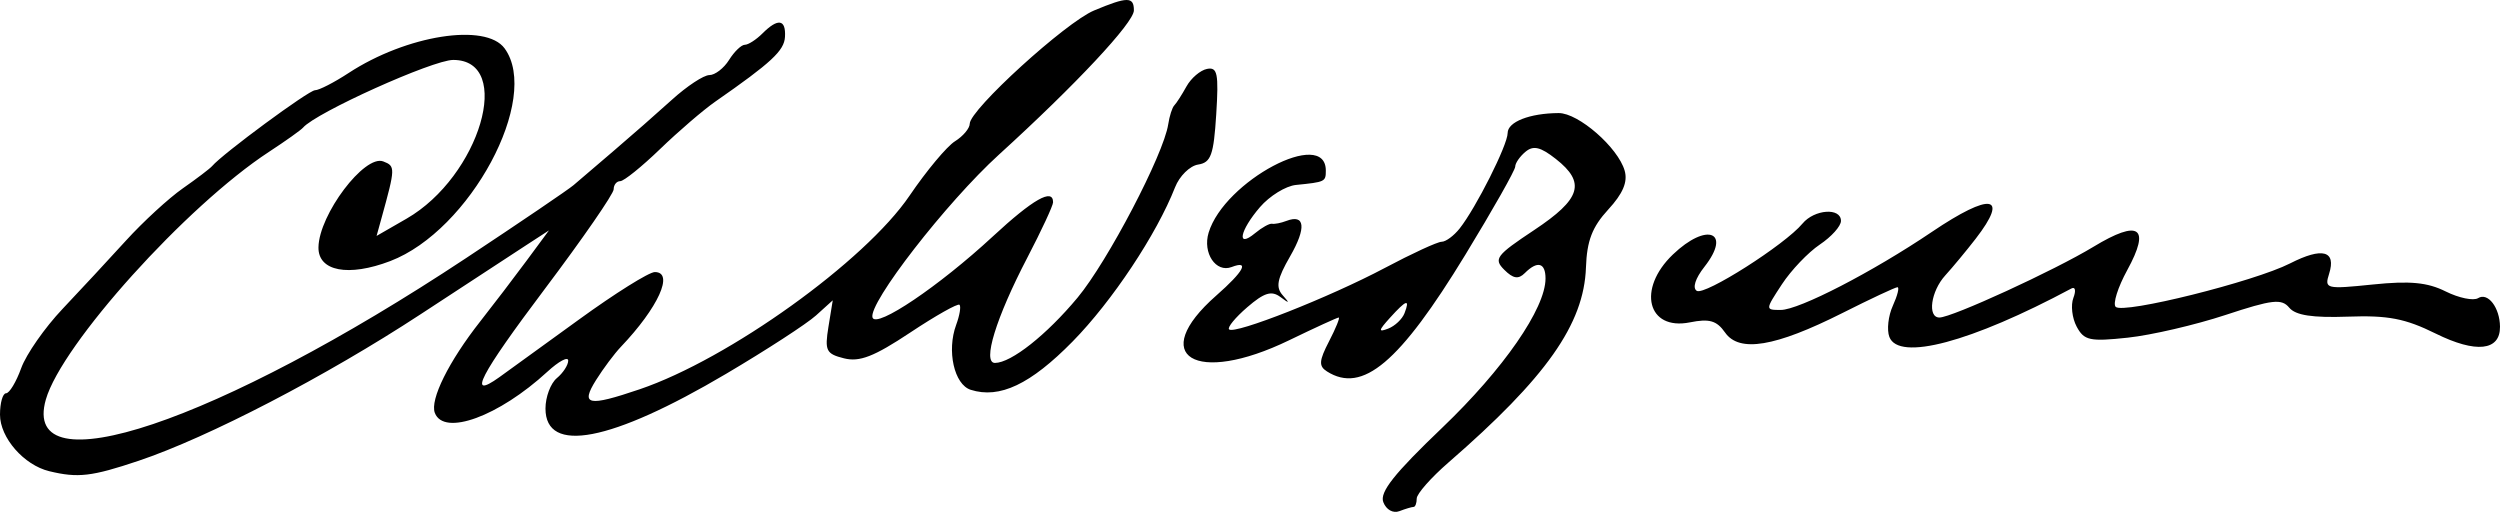 <?xml version="1.0" encoding="UTF-8" standalone="no"?>
<!-- Created with Inkscape (http://www.inkscape.org/) -->
<svg
   xmlns:dc="http://purl.org/dc/elements/1.1/"
   xmlns:cc="http://creativecommons.org/ns#"
   xmlns:rdf="http://www.w3.org/1999/02/22-rdf-syntax-ns#"
   xmlns:svg="http://www.w3.org/2000/svg"
   xmlns="http://www.w3.org/2000/svg"
   xmlns:sodipodi="http://sodipodi.sourceforge.net/DTD/sodipodi-0.dtd"
   xmlns:inkscape="http://www.inkscape.org/namespaces/inkscape"
   id="svg2440"
   sodipodi:version="0.32"
   inkscape:version="0.46"
   width="329.985"
   height="67.565"
   version="1.0"
   sodipodi:docname="Chaim Weizmann Signature.svg"
   inkscape:output_extension="org.inkscape.output.svg.inkscape">
  <defs
     id="defs2443">
    <inkscape:perspective
       sodipodi:type="inkscape:persp3d"
       inkscape:vp_x="0 : 526.18109 : 1"
       inkscape:vp_y="0 : 1000 : 0"
       inkscape:vp_z="744.09448 : 526.18109 : 1"
       inkscape:persp3d-origin="372.04724 : 350.78739 : 1"
       id="perspective2447" />
    <inkscape:perspective
       id="perspective2463"
       inkscape:persp3d-origin="372.04724 : 350.78739 : 1"
       inkscape:vp_z="744.09448 : 526.18109 : 1"
       inkscape:vp_y="0 : 1000 : 0"
       inkscape:vp_x="0 : 526.18109 : 1"
       sodipodi:type="inkscape:persp3d" />
  </defs>
  <sodipodi:namedview
     inkscape:window-height="744"
     inkscape:window-width="1280"
     inkscape:pageshadow="2"
     inkscape:pageopacity="0.0"
     guidetolerance="10.0"
     gridtolerance="10.0"
     objecttolerance="10.0"
     borderopacity="1.0"
     bordercolor="#666666"
     pagecolor="#ffffff"
     id="base"
     showgrid="false"
     inkscape:zoom="1.0257762"
     inkscape:cx="183.1745"
     inkscape:cy="-74.907743"
     inkscape:window-x="-4"
     inkscape:window-y="-4"
     inkscape:current-layer="layer1" />
  <g
     inkscape:groupmode="layer"
     id="layer1"
     inkscape:label="Signature"
     sodipodi:insensitive="true">
    <path
       style="fill:#000000"
       d="M 182.588,66.279 C 182.084,64.966 184.014,62.528 190.359,56.462 C 198.442,48.735 204,40.709 204,36.762 C 204,34.66 202.931,34.38 201.264,36.047 C 200.417,36.895 199.729,36.783 198.553,35.608 C 197.12,34.174 197.474,33.704 202.489,30.375 C 208.694,26.256 209.347,24.116 205.359,20.979 C 203.339,19.391 202.397,19.167 201.359,20.029 C 200.611,20.649 200,21.533 200,21.994 C 200,22.455 197.039,27.687 193.42,33.622 C 184.726,47.879 179.842,51.999 175.156,49.029 C 174.046,48.326 174.094,47.63 175.431,45.044 C 176.322,43.321 176.895,41.911 176.703,41.911 C 176.511,41.911 173.568,43.261 170.161,44.911 C 157.758,50.92 151.415,47.022 160.548,39.004 C 164.17,35.823 164.979,34.322 162.573,35.245 C 160.491,36.044 158.716,33.397 159.532,30.709 C 161.603,23.888 175,16.793 175,22.518 C 175,23.986 174.921,24.024 171.058,24.412 C 169.715,24.547 167.577,25.864 166.308,27.34 C 163.628,30.455 163.175,32.841 165.654,30.784 C 166.563,30.029 167.576,29.467 167.904,29.534 C 168.232,29.602 169.082,29.433 169.793,29.161 C 172.26,28.214 172.456,30.065 170.288,33.833 C 168.572,36.813 168.363,37.907 169.304,38.967 C 170.277,40.063 170.22,40.107 169,39.199 C 167.829,38.328 166.872,38.623 164.635,40.549 C 163.059,41.905 161.977,43.222 162.231,43.476 C 162.942,44.187 175.509,39.231 182.785,35.369 C 186.369,33.467 189.746,31.911 190.29,31.911 C 190.834,31.911 191.902,31.124 192.664,30.161 C 194.83,27.423 199,19.131 199,17.561 C 199,16.085 201.904,14.948 205.734,14.925 C 208.346,14.909 213.576,19.474 214.447,22.529 C 214.87,24.012 214.22,25.548 212.275,27.66 C 210.159,29.958 209.461,31.773 209.337,35.306 C 209.074,42.781 204.093,49.845 191.188,61.047 C 188.885,63.047 187,65.184 187,65.797 C 187,66.41 186.812,66.911 186.582,66.911 C 186.352,66.911 185.51,67.162 184.711,67.469 C 183.876,67.789 182.973,67.284 182.588,66.279 z M 185.391,41.334 C 186.138,39.387 185.639,39.548 183.461,41.954 C 181.942,43.633 181.901,43.887 183.229,43.377 C 184.118,43.036 185.091,42.117 185.391,41.334 z M 6.5,62.196 C 3.15,61.385 0,57.771 0,54.737 C 0,53.183 0.36,51.911 0.799,51.911 C 1.239,51.911 2.139,50.417 2.799,48.59 C 3.46,46.764 5.913,43.249 8.25,40.78 C 10.588,38.31 14.357,34.25 16.627,31.756 C 18.897,29.263 22.272,26.162 24.127,24.865 C 25.982,23.569 27.725,22.244 28,21.921 C 29.393,20.286 40.754,11.911 41.58,11.911 C 42.106,11.911 44.103,10.887 46.018,9.634 C 53.665,4.633 64.117,2.984 66.605,6.386 C 71.426,12.978 62.04,30.439 51.515,34.459 C 45.984,36.571 41.985,35.805 42.035,32.642 C 42.104,28.326 48.117,20.358 50.589,21.307 C 52.201,21.926 52.194,22.154 50.361,28.776 L 49.707,31.14 L 53.658,28.866 C 63.346,23.29 67.87,7.911 59.823,7.911 C 57.128,7.911 41.694,14.868 40,16.846 C 39.725,17.167 37.7,18.607 35.5,20.046 C 24.617,27.162 8.14,45.45 6.052,52.73 C 2.664,64.544 28.705,55.785 61.5,34.08 C 68.65,29.348 75.04,25.011 75.699,24.444 C 76.358,23.876 78.746,21.836 81.004,19.911 C 83.262,17.986 86.723,14.949 88.695,13.161 C 90.666,11.374 92.888,9.911 93.631,9.911 C 94.375,9.911 95.545,9.011 96.232,7.911 C 96.919,6.811 97.855,5.911 98.312,5.911 C 98.769,5.911 99.818,5.236 100.643,4.411 C 102.69,2.365 103.749,2.529 103.613,4.872 C 103.508,6.693 101.821,8.26 94.417,13.411 C 92.836,14.511 89.561,17.324 87.14,19.661 C 84.718,21.999 82.346,23.911 81.868,23.911 C 81.391,23.911 81,24.396 81,24.988 C 81,25.58 76.924,31.479 71.942,38.097 C 63.308,49.566 61.603,52.864 65.892,49.801 C 66.963,49.037 71.711,45.599 76.443,42.161 C 81.176,38.724 85.67,35.911 86.43,35.911 C 89.017,35.911 86.89,40.599 81.949,45.784 C 81.097,46.679 79.624,48.649 78.676,50.161 C 76.59,53.493 77.59,53.706 84.429,51.384 C 96.195,47.389 114.172,34.493 120.06,25.823 C 122.287,22.544 124.985,19.313 126.055,18.645 C 127.125,17.977 128,16.935 128,16.329 C 128,14.479 140.655,2.953 144.409,1.385 C 148.82,-0.458 149.667,-0.46 149.667,1.371 C 149.667,2.984 141.993,11.187 131.853,20.411 C 124.918,26.721 114.555,40.078 115.168,41.917 C 115.653,43.372 123.955,37.774 131.041,31.213 C 136.362,26.287 139,24.791 139,26.701 C 139,27.135 137.469,30.426 135.599,34.014 C 131.462,41.948 129.628,47.914 131.331,47.905 C 133.475,47.893 138.142,44.202 142.238,39.28 C 146.204,34.515 153.598,20.376 154.198,16.411 C 154.364,15.311 154.725,14.186 155,13.911 C 155.275,13.636 155.998,12.511 156.607,11.411 C 157.216,10.311 158.438,9.269 159.323,9.095 C 160.698,8.824 160.874,9.698 160.535,15.095 C 160.196,20.469 159.84,21.458 158.146,21.721 C 157.05,21.891 155.68,23.241 155.101,24.721 C 152.679,30.911 146.787,39.779 141.573,45.082 C 136.018,50.733 131.945,52.663 128.131,51.453 C 125.943,50.759 124.944,46.295 126.21,42.872 C 126.668,41.634 126.866,40.444 126.65,40.228 C 126.434,40.012 123.505,41.662 120.143,43.896 C 115.362,47.071 113.457,47.813 111.406,47.298 C 109.045,46.706 108.839,46.289 109.35,43.14 L 109.918,39.639 L 107.709,41.637 C 106.494,42.735 101.151,46.204 95.836,49.345 C 80.637,58.326 72,59.986 72,53.925 C 72,52.402 72.675,50.596 73.5,49.911 C 74.325,49.227 75,48.187 75,47.602 C 75,47.016 73.763,47.675 72.25,49.065 C 65.828,54.969 58.592,57.617 57.396,54.502 C 56.726,52.756 59.241,47.692 63.399,42.411 C 65.131,40.211 67.878,36.611 69.504,34.411 L 72.46,30.411 L 69.48,32.348 C 67.841,33.413 61.55,37.528 55.5,41.492 C 43.035,49.659 27.475,57.742 18.282,60.826 C 12.083,62.905 10.292,63.113 6.5,62.196 z M 321.5,44.031 C 317.474,42.041 315.219,41.605 309.922,41.795 C 305.226,41.963 303.006,41.624 302.165,40.61 C 301.156,39.395 299.941,39.534 293.743,41.578 C 289.759,42.891 283.96,44.238 280.856,44.57 C 275.841,45.107 275.088,44.944 274.109,43.115 C 273.503,41.983 273.307,40.275 273.674,39.32 C 274.04,38.365 273.926,37.805 273.42,38.076 C 260.164,45.171 250.627,47.71 249.386,44.476 C 249.029,43.545 249.237,41.688 249.847,40.348 C 250.458,39.008 250.731,37.911 250.454,37.911 C 250.177,37.911 246.908,39.443 243.19,41.316 C 234.31,45.787 229.578,46.575 227.7,43.893 C 226.593,42.313 225.63,42.035 223.051,42.551 C 217.45,43.671 216.062,38.142 220.805,33.599 C 225.302,29.29 228.618,30.585 224.969,35.224 C 223.767,36.752 223.365,38.019 223.966,38.39 C 225.012,39.037 235.605,32.297 237.913,29.517 C 239.489,27.617 243.001,27.372 242.997,29.161 C 242.996,29.849 241.739,31.252 240.204,32.28 C 238.67,33.308 236.417,35.671 235.198,37.53 C 232.991,40.898 232.99,40.911 235.046,40.911 C 237.457,40.911 247.15,35.907 254.987,30.616 C 262.794,25.345 265.253,25.732 260.766,31.527 C 259.537,33.113 257.737,35.284 256.766,36.35 C 254.86,38.442 254.377,41.911 255.991,41.911 C 257.638,41.911 271.172,35.696 276.321,32.575 C 282.366,28.911 283.897,29.97 280.781,35.659 C 279.542,37.922 278.856,40.101 279.257,40.502 C 280.242,41.487 297.561,37.172 302.284,34.764 C 306.548,32.591 308.396,33.088 307.426,36.145 C 306.796,38.13 307.022,38.185 313.211,37.551 C 318.11,37.049 320.409,37.269 322.813,38.468 C 324.552,39.336 326.481,39.732 327.099,39.35 C 328.391,38.552 329.962,40.607 329.985,43.126 C 330.013,46.316 326.812,46.658 321.5,44.031 z"
       id="path2469" />
  </g>
</svg>
